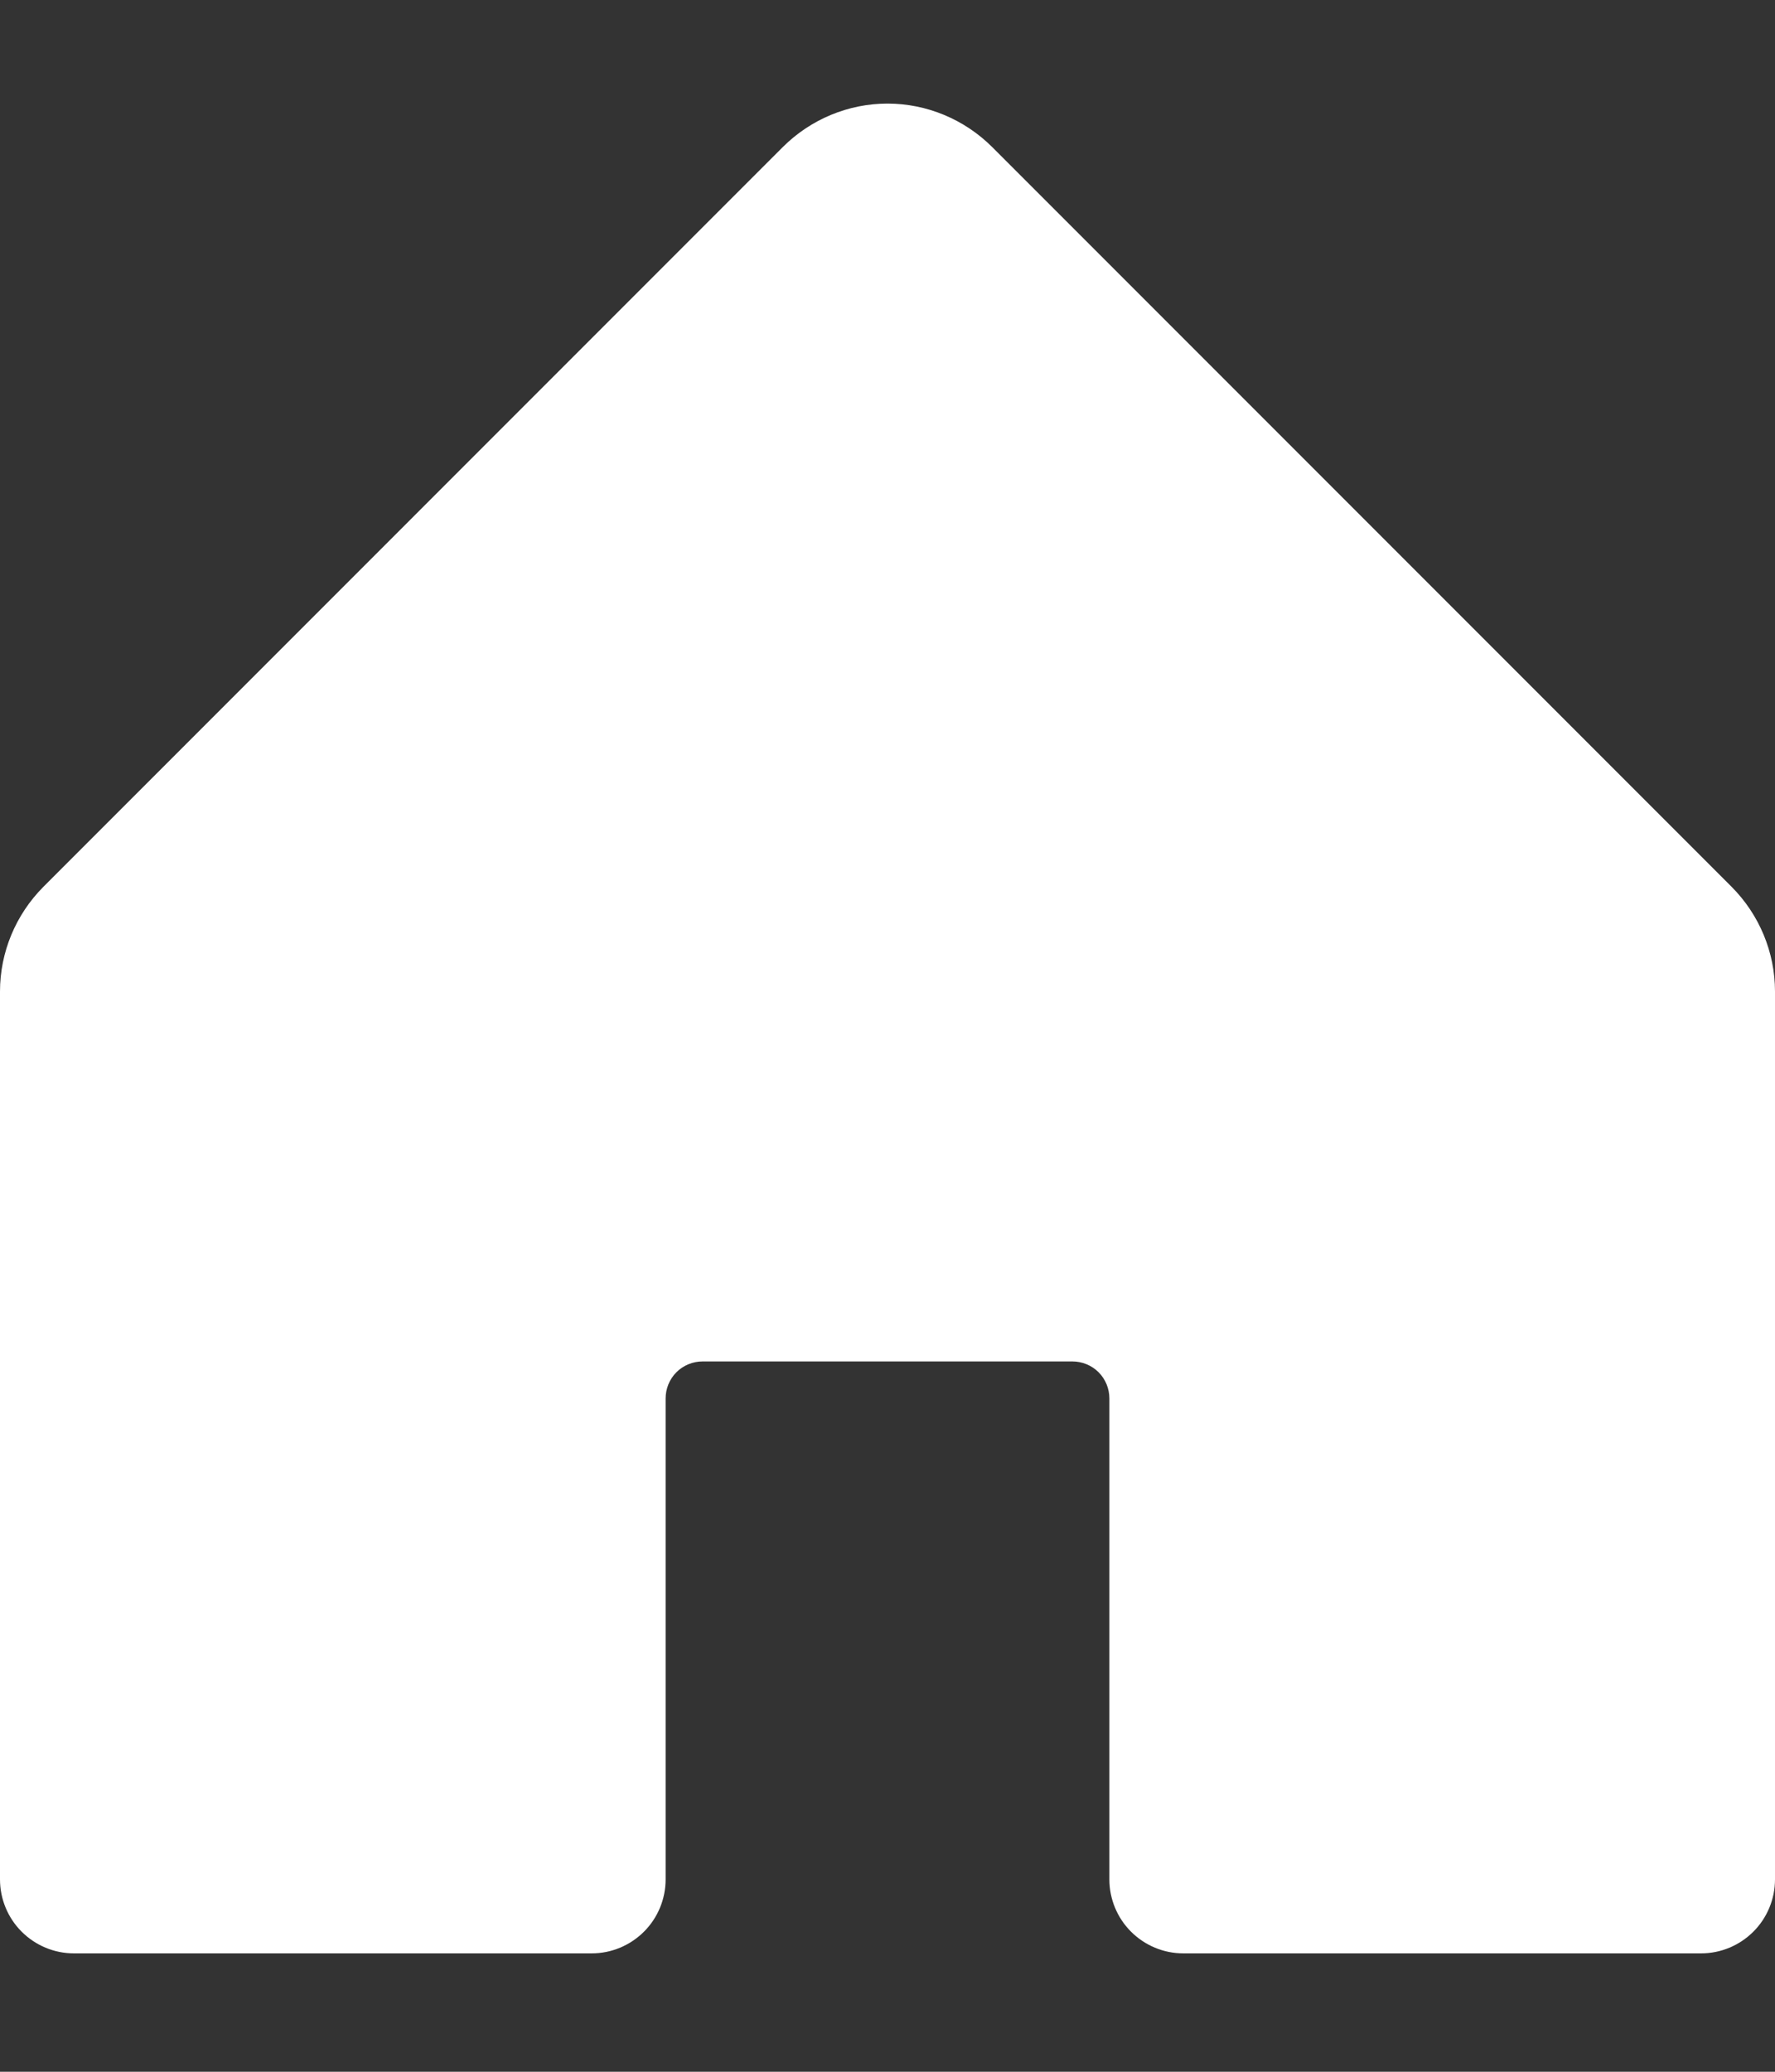 <svg width="12" height="14" viewBox="0 0 12 14" fill="none" xmlns="http://www.w3.org/2000/svg">
<rect x="0" y="0" width="12" height="14" fill="#333333" stroke="none"/>
<path d="M12 6.7V12.7C12 12.833 11.947 12.96 11.854 13.053C11.76 13.147 11.633 13.2 11.5 13.2H8C7.867 13.2 7.74 13.147 7.646 13.053C7.553 12.96 7.5 12.833 7.5 12.7V9.45C7.5 9.384 7.474 9.32 7.427 9.273C7.38 9.226 7.316 9.2 7.25 9.2H4.75C4.684 9.2 4.62 9.226 4.573 9.273C4.526 9.32 4.5 9.384 4.5 9.45V12.7C4.5 12.833 4.447 12.96 4.354 13.053C4.26 13.147 4.133 13.2 4 13.2H0.5C0.367 13.2 0.24 13.147 0.146 13.053C0.053 12.96 0 12.833 0 12.7V6.7C0 6.435 0.106 6.181 0.293 5.993L5.293 0.993C5.481 0.806 5.735 0.7 6 0.7C6.265 0.7 6.519 0.806 6.707 0.993L11.707 5.993C11.894 6.181 12 6.435 12 6.7Z" fill="white"/>
</svg>
